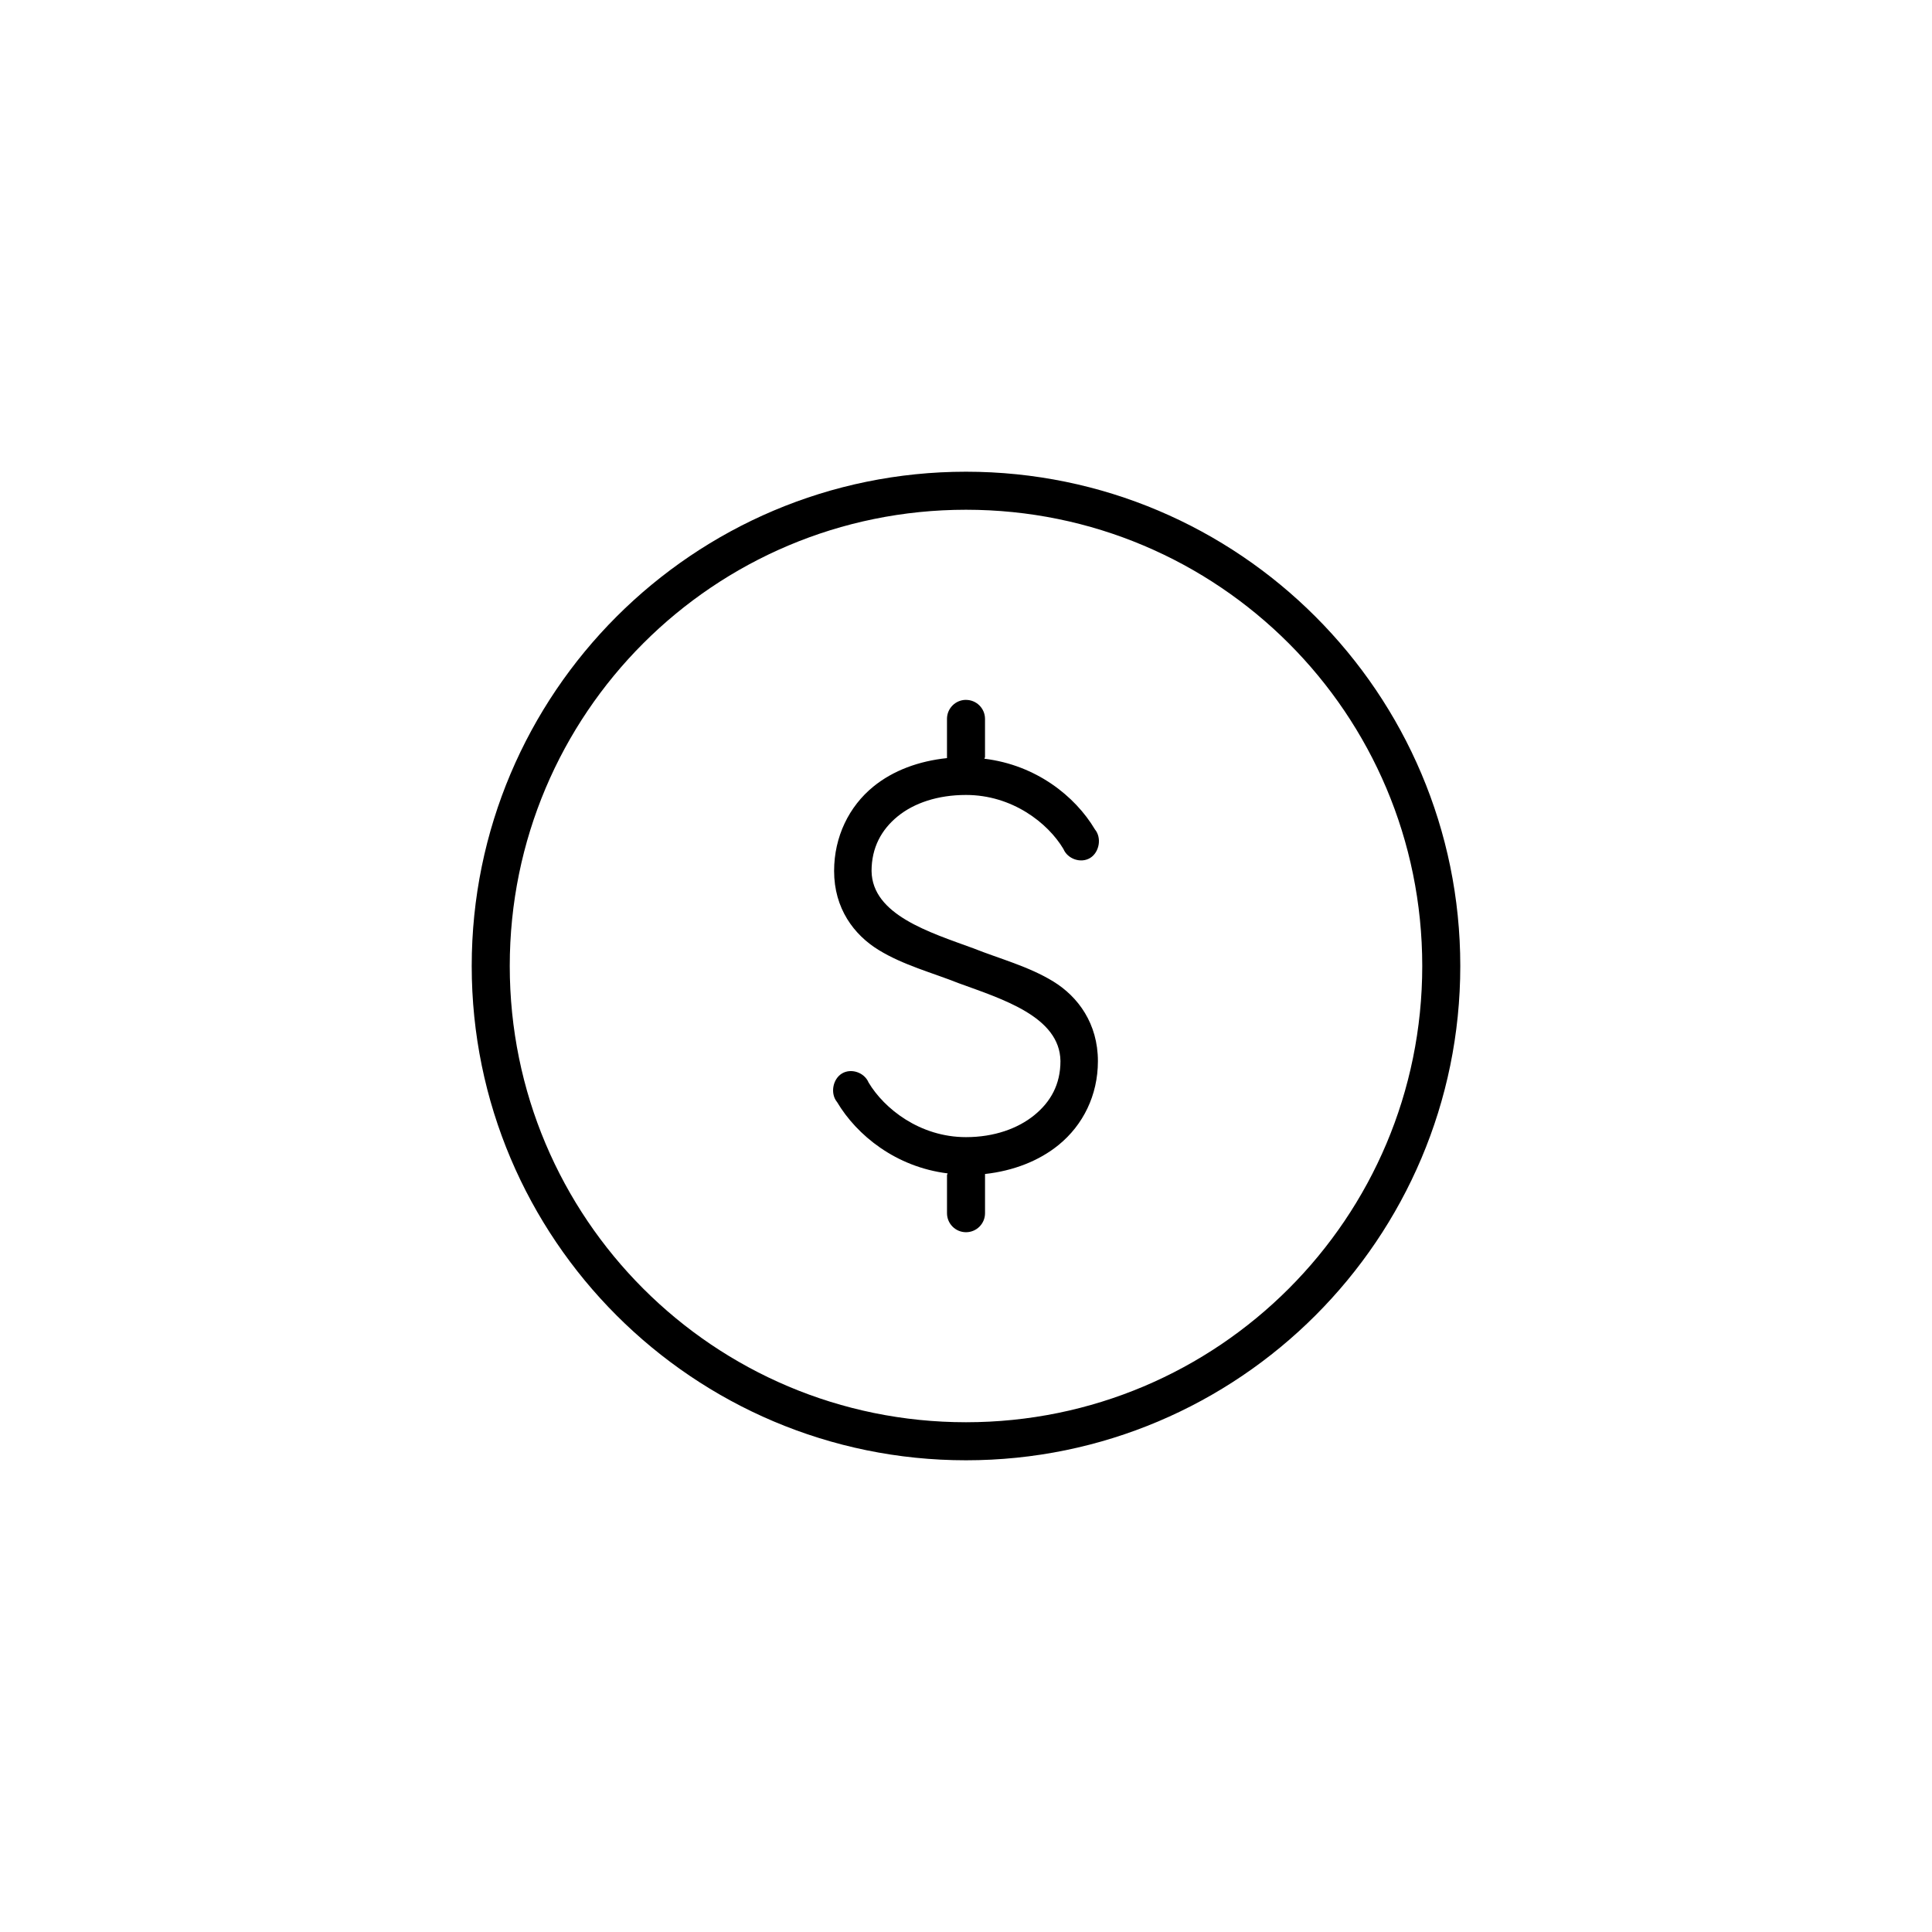 <?xml version="1.0" encoding="UTF-8"?>
<!-- Uploaded to: ICON Repo, www.iconrepo.com, Generator: ICON Repo Mixer Tools -->
<svg fill="#000000" width="800px" height="800px" version="1.1" viewBox="144 144 512 512" xmlns="http://www.w3.org/2000/svg">
 <path d="m400 269.01c-72.285 0-130.99 58.707-130.99 130.99s58.707 130.99 130.99 130.99 130.99-58.707 130.99-130.99-58.707-130.99-130.99-130.99zm0 10.078c66.84 0 120.91 54.074 120.91 120.91 0 66.836-54.074 120.91-120.91 120.91s-120.91-54.078-120.91-120.91c0-66.84 54.074-120.91 120.91-120.91zm0 50.383c-2.781 0-5.039 2.254-5.039 5.039v10.078c0 0.109-0.004 0.211 0 0.316-7.441 0.781-14.262 3.266-19.523 7.559-6.43 5.242-10.391 13.273-10.391 22.355 0 9.926 5.242 16.914 11.809 20.941 6.566 4.027 14.227 6.019 21.254 8.816 11.512 4.199 26.77 8.852 26.922 20.625 0 6.18-2.59 10.793-6.926 14.328-4.336 3.535-10.629 5.824-18.105 5.824-12.23 0-21.703-7.562-25.82-14.484-1.113-2.664-4.637-3.867-7.086-2.363-2.445 1.508-3.102 5.344-1.258 7.559 5.258 8.836 15.602 17.199 29.285 18.895 0 0.172-0.156 0.297-0.156 0.473v10.078c0 2.781 2.258 5.039 5.039 5.039s5.039-2.254 5.039-5.039v-10.078c0-0.109 0.004-0.211 0-0.312 7.441-0.82 14.262-3.426 19.523-7.715 6.43-5.246 10.391-13.117 10.391-22.199 0-9.926-5.242-17.07-11.809-21.098-6.566-4.027-14.227-6.019-21.254-8.816-11.441-4.191-26.77-8.832-26.922-20.469 0-6.18 2.594-10.949 6.926-14.484 4.336-3.535 10.629-5.668 18.105-5.668 12.23 0 21.703 7.406 25.82 14.328 1.113 2.664 4.637 3.867 7.086 2.363 2.445-1.508 3.102-5.344 1.258-7.559-5.258-8.836-15.602-17.07-29.285-18.734 0-0.172 0.156-0.297 0.156-0.473v-10.078c0-2.781-2.254-5.039-5.039-5.039z"/>
</svg>